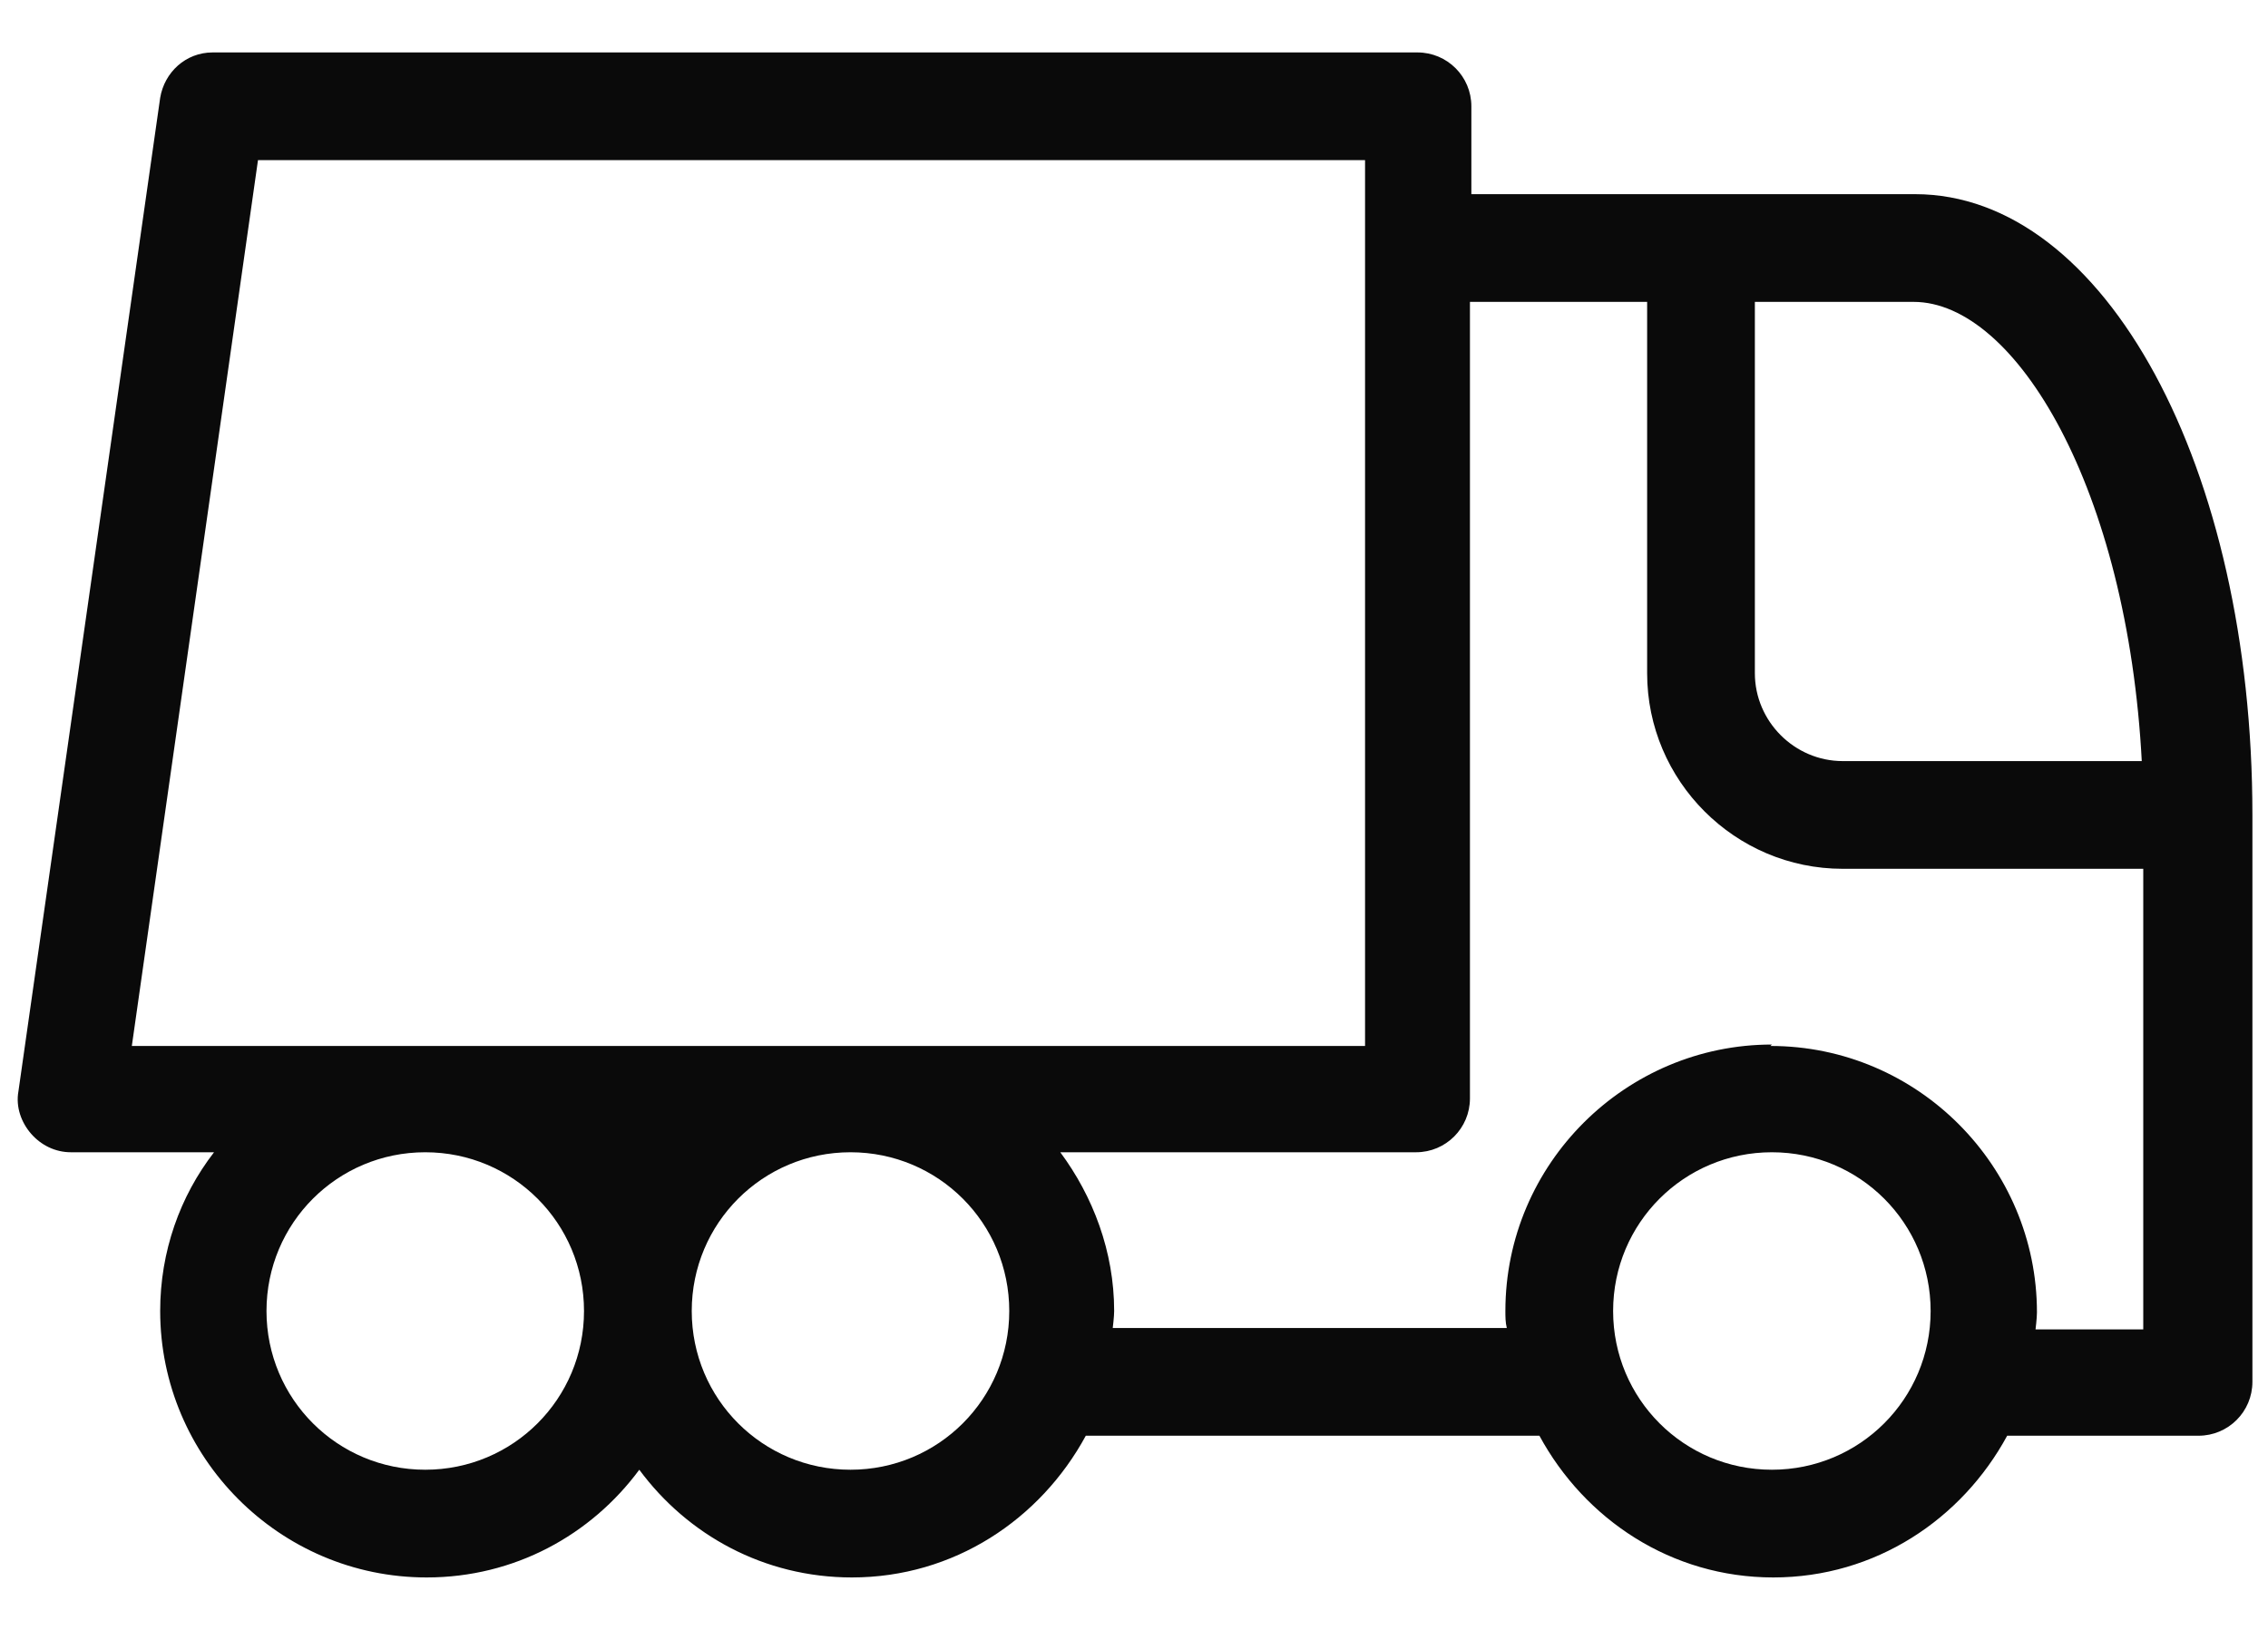 <svg width="32" height="23" viewBox="0 0 32 23" fill="none" xmlns="http://www.w3.org/2000/svg">
<path d="M27 2.74H20.76V1.5C20.76 1.08 20.42 0.74 20 0.74H3C2.62 0.74 2.32 1.02 2.26 1.38L0.26 15.4C0.22 15.62 0.3 15.84 0.44 16C0.58 16.16 0.78 16.26 1 16.26H3.02C2.54 16.88 2.26 17.66 2.26 18.5C2.26 20.56 3.94 22.26 6.02 22.26C7.26 22.26 8.34 21.66 9.02 20.74C9.7 21.66 10.78 22.26 12.02 22.26C13.46 22.26 14.68 21.44 15.32 20.26H21.72C22.36 21.44 23.58 22.26 25.02 22.26C26.46 22.26 27.68 21.44 28.32 20.26H31.02C31.44 20.26 31.78 19.92 31.78 19.5V11.5C31.78 6.6 29.7 2.74 27.02 2.74H27ZM30.22 10.74H26C25.32 10.74 24.76 10.18 24.76 9.5V4.26H27C28.44 4.26 30.02 6.9 30.22 10.76V10.74ZM3.66 2.26H19.26V14.76H1.86L3.64 2.26H3.66ZM9.02 16.26C9.02 16.26 9.02 16.26 9.02 16.28C9.02 16.28 9.02 16.28 9.02 16.26ZM6 20.74C4.76 20.74 3.76 19.74 3.76 18.5C3.76 17.26 4.76 16.26 6 16.26C7.24 16.26 8.24 17.26 8.24 18.5C8.24 19.74 7.24 20.74 6 20.74ZM12 20.74C10.76 20.74 9.76 19.74 9.76 18.5C9.76 17.26 10.76 16.26 12 16.26C13.24 16.26 14.24 17.26 14.24 18.5C14.24 19.74 13.24 20.74 12 20.74ZM25 20.74C23.76 20.74 22.76 19.74 22.76 18.5C22.76 17.26 23.76 16.26 25 16.26C26.24 16.26 27.24 17.26 27.24 18.5C27.24 19.74 26.24 20.74 25 20.74ZM25 14.74C22.94 14.74 21.24 16.42 21.24 18.5C21.24 18.58 21.24 18.66 21.26 18.74H15.7C15.7 18.74 15.72 18.58 15.72 18.5C15.72 17.66 15.42 16.88 14.96 16.26H19.98C20.4 16.26 20.74 15.92 20.74 15.5V4.26H23.24V9.5C23.24 11.02 24.48 12.26 26 12.26H30.24V18.76H28.72C28.72 18.76 28.74 18.6 28.74 18.52C28.74 16.46 27.06 14.76 24.98 14.76L25 14.74Z" fill="#0A0A0A"/>
</svg>
